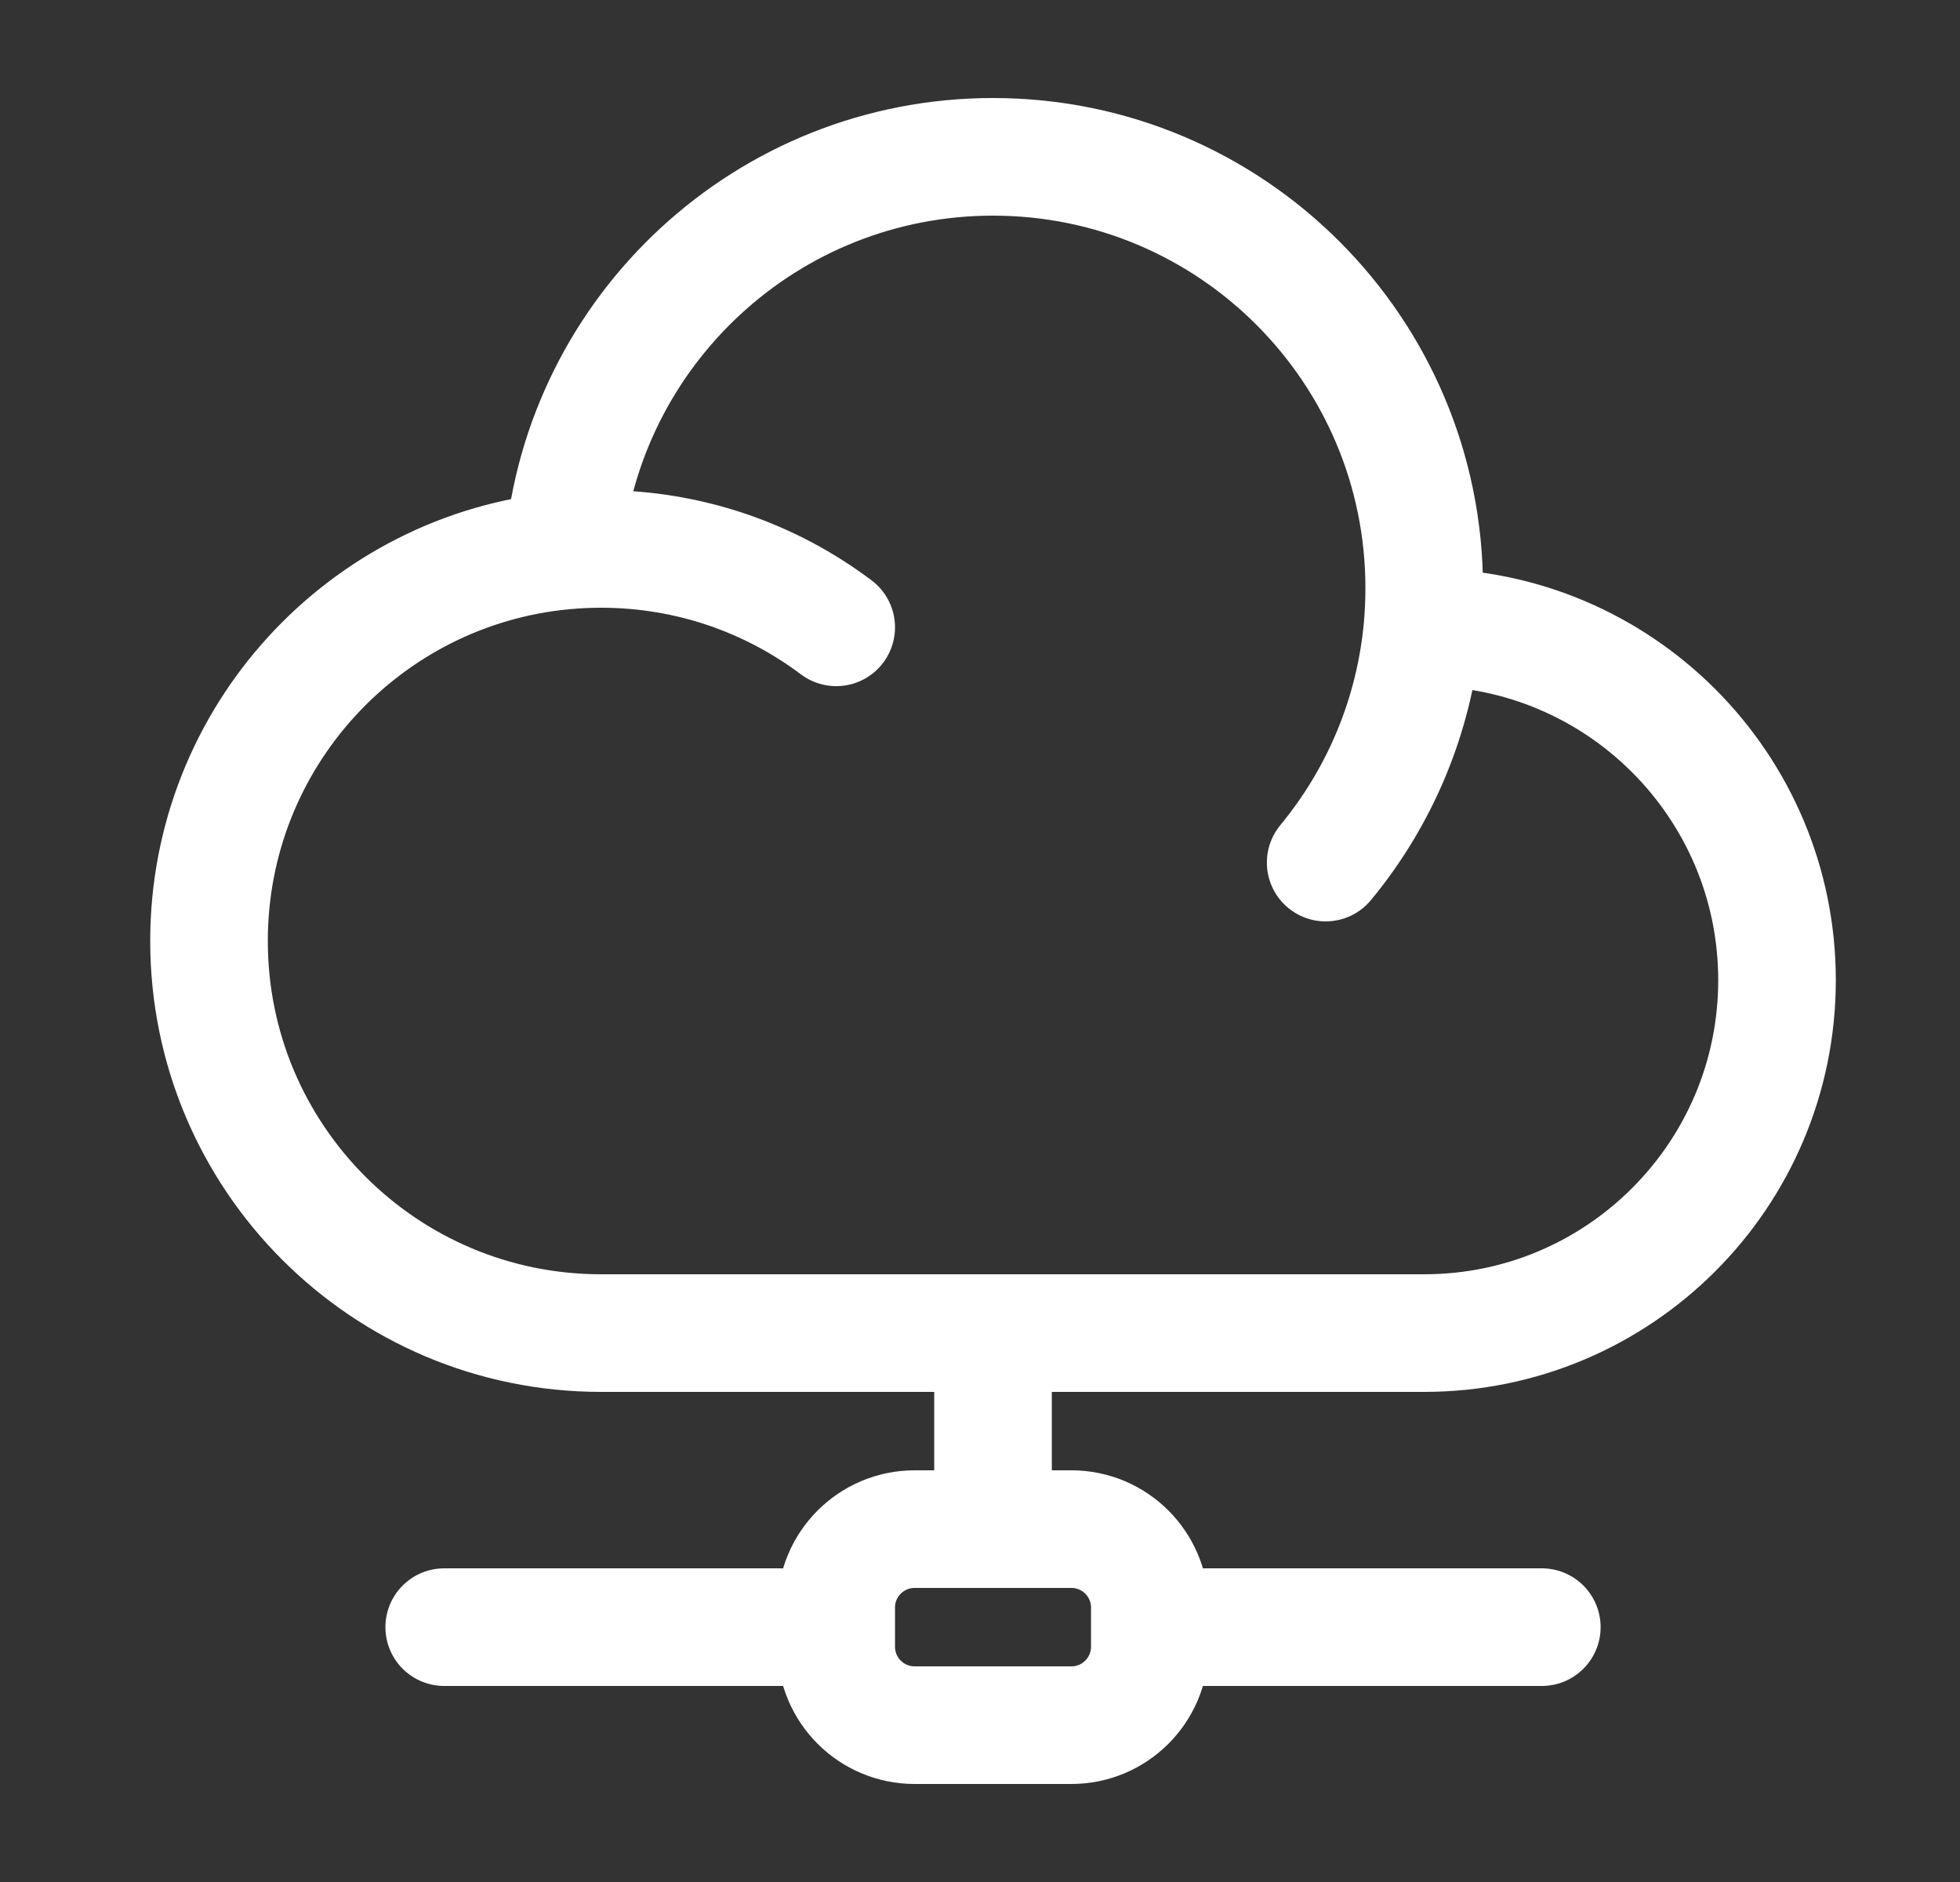 <svg width="25" height="24" viewBox="0 0 25 24" fill="none" xmlns="http://www.w3.org/2000/svg">
<rect x="0" y="0" width="25" height="24" fill="#333333" stroke="none"/>
<path d="M18.144 8C18.151 8 18.159 8 18.166 8C20.651 8 22.666 10.015 22.666 12.5C22.666 14.985 20.651 17 18.166 17H7.666C4.905 17 2.666 14.761 2.666 12C2.666 9.4 4.65 7.264 7.186 7.023M18.144 8C18.158 7.835 18.166 7.669 18.166 7.5C18.166 4.462 15.704 2 12.666 2C9.789 2 7.428 4.209 7.186 7.023M18.144 8C18.041 9.134 17.595 10.17 16.909 11M7.186 7.023C7.344 7.008 7.504 7 7.666 7C8.792 7 9.831 7.372 10.666 8" stroke="white" stroke-width="1.5" stroke-linecap="round" stroke-linejoin="round"/>
<path d="M14.666 20.75V20.5C14.666 19.948 14.218 19.5 13.666 19.5H12.666M14.666 20.75V21C14.666 21.552 14.218 22 13.666 22H11.666C11.114 22 10.666 21.552 10.666 21V20.75M14.666 20.75H19.666M12.666 19.5H11.666C11.114 19.5 10.666 19.948 10.666 20.5V20.75M12.666 19.5V17M10.666 20.75H5.666" stroke="white" stroke-width="1.5" stroke-linecap="round" stroke-linejoin="round"/>
</svg>

